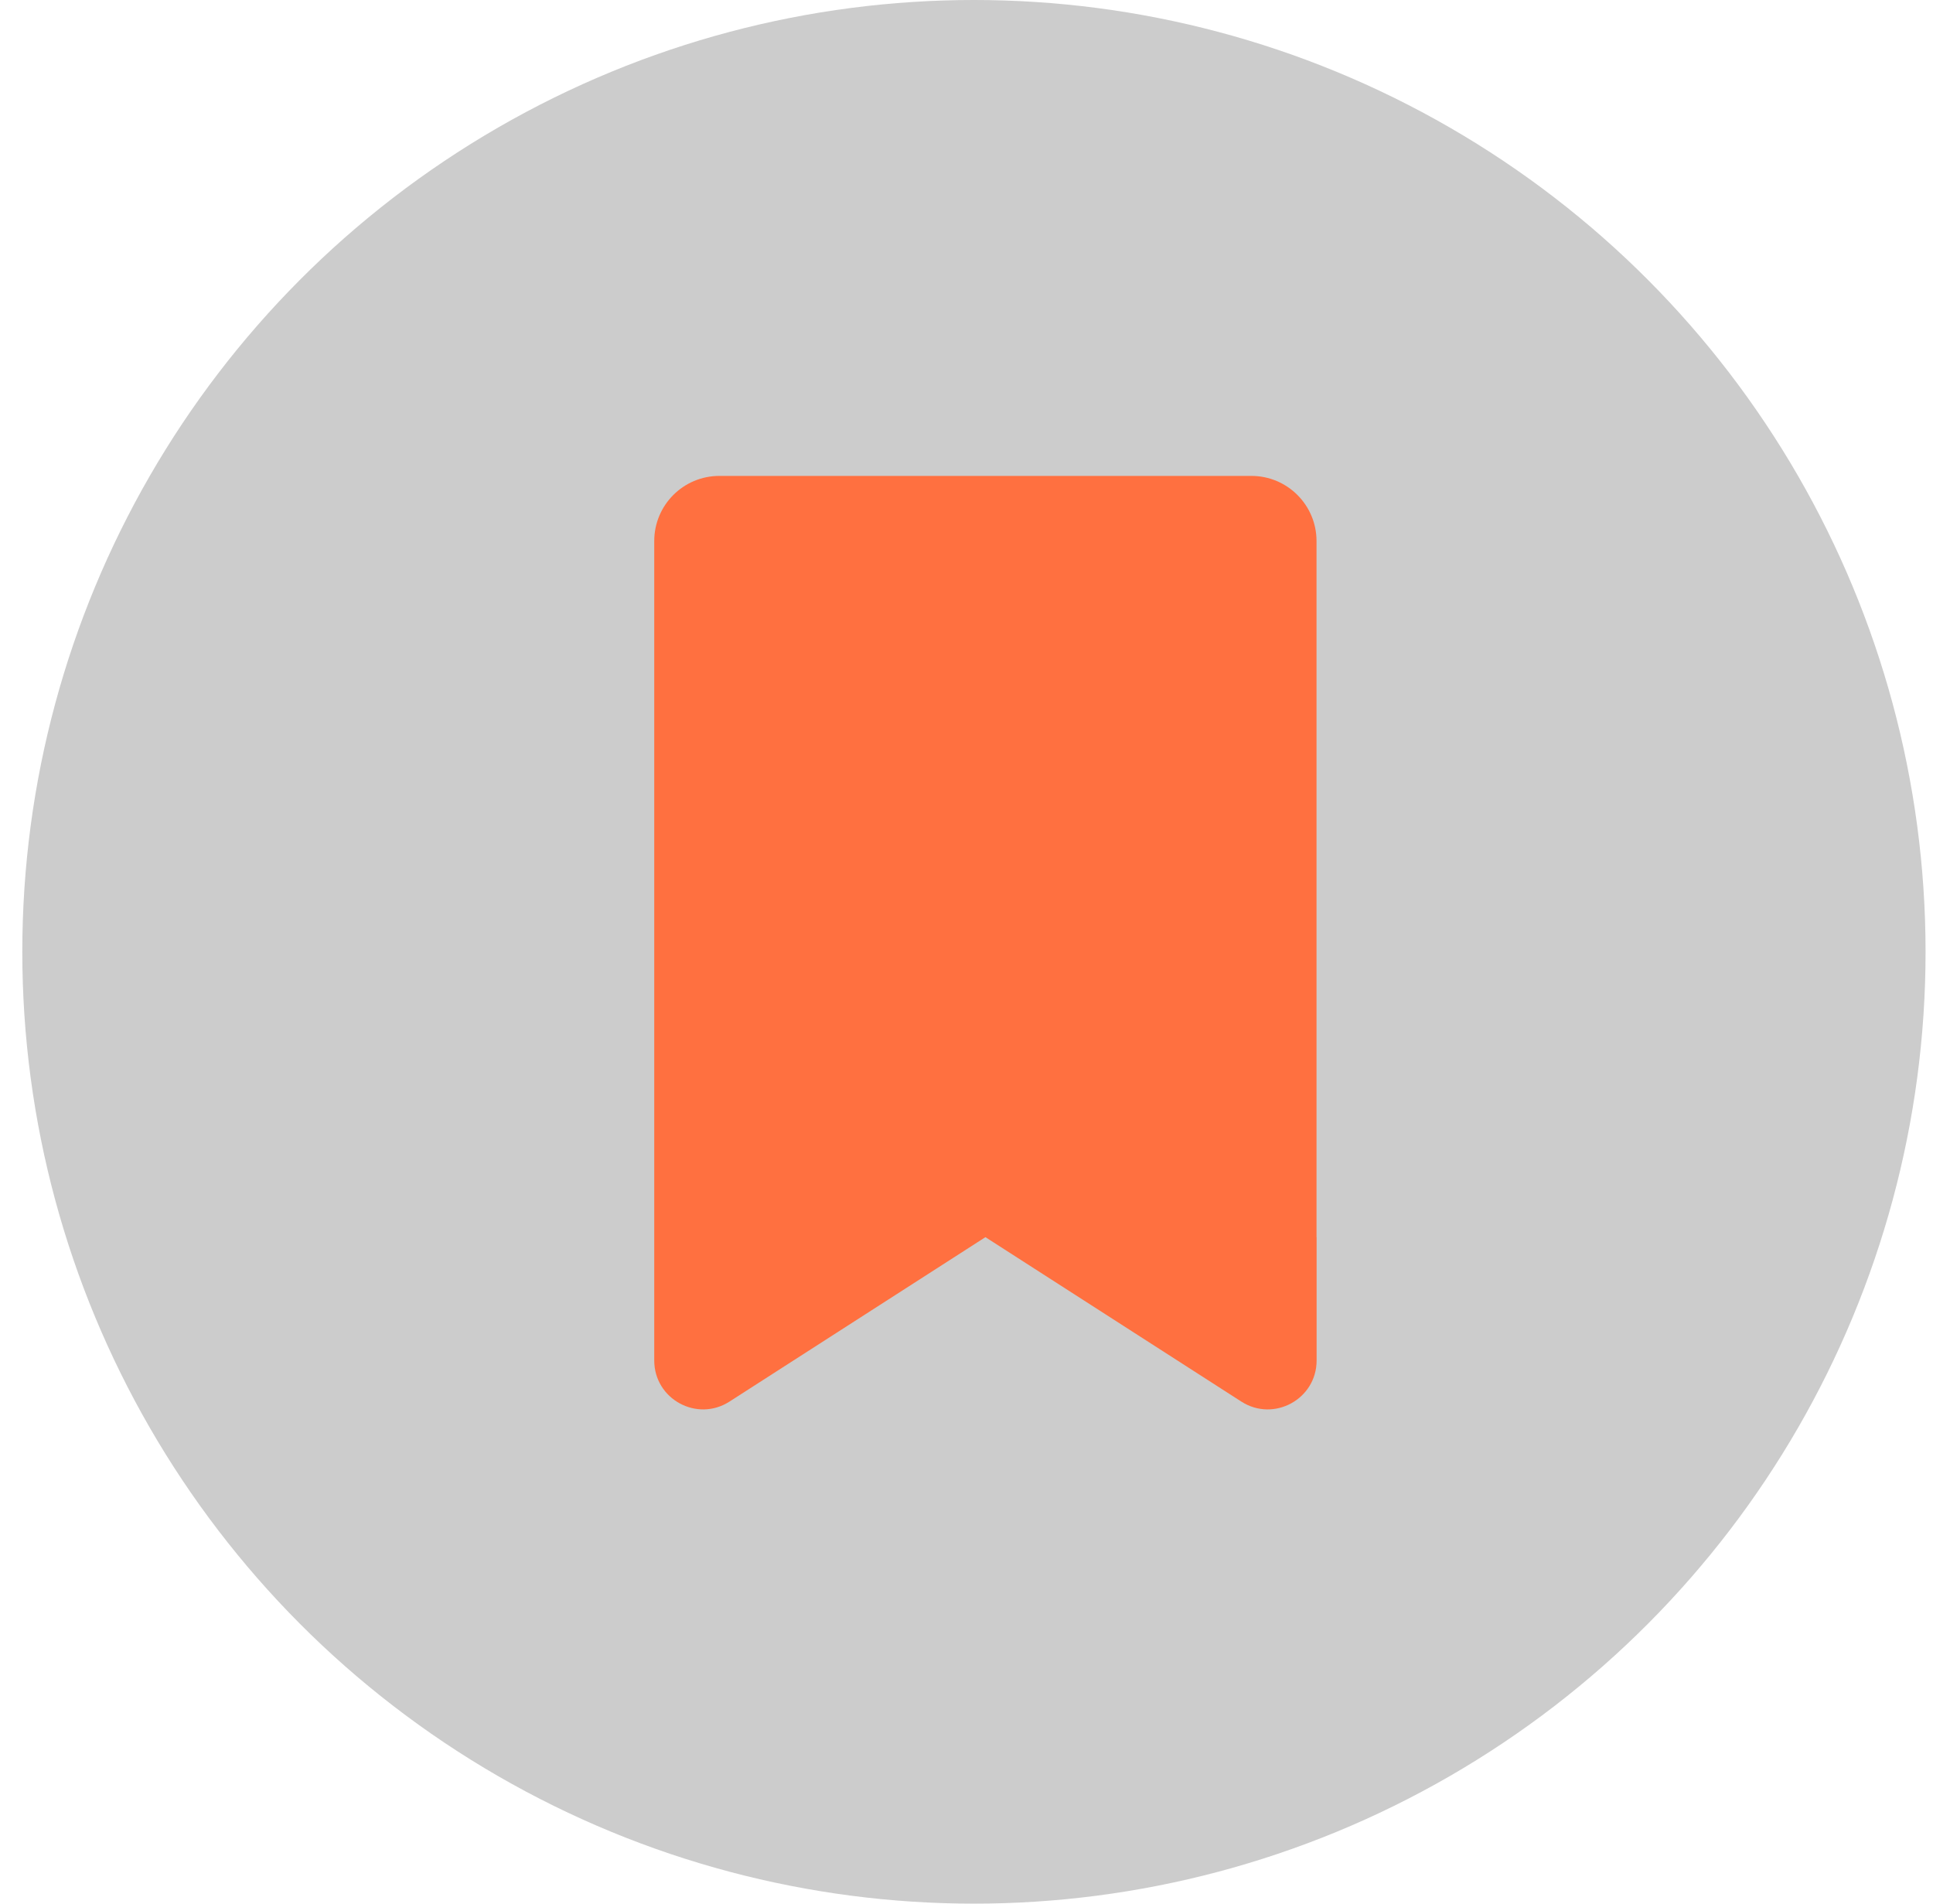 <?xml version="1.0" encoding="UTF-8" standalone="no"?>
<svg width="65px" height="64px" viewBox="0 0 65 64" version="1.1" xmlns="http://www.w3.org/2000/svg" xmlns:xlink="http://www.w3.org/1999/xlink" xmlns:sketch="http://www.bohemiancoding.com/sketch/ns">
    <!-- Generator: Sketch 3.4.4 (17249) - http://www.bohemiancoding.com/sketch -->
    <title>img_list_bookmark</title>
    <desc>Created with Sketch.</desc>
    <defs></defs>
    <g id="PC" stroke="none" stroke-width="1" fill="none" fill-rule="evenodd" sketch:type="MSPage">
        <g id="Desktop" sketch:type="MSArtboardGroup" transform="translate(-79, -1123)">
            <g id="img_list_bookmark" sketch:type="MSLayerGroup" transform="translate(79, 1123)">
                <circle id="Oval-60-Copy-3" fill="#CCCCCC" sketch:type="MSShapeGroup" cx="32.75" cy="32" r="32"></circle>
                <path d="M44.27,18.19 C44.27,16.98 43.289,16 42.079,16 L24.19,16 C22.98,16 22,16.98 22,18.19 L22,41.594 L44.27,41.594 L44.27,18.19 Z M22,45.739 C22,47.038 23.437,47.823 24.53,47.121 L33.135,41.594 L22,41.594 L22,45.739 Z M33.138,41.594 L41.742,47.121 C42.835,47.823 44.273,47.038 44.273,45.739 L44.273,41.594 L33.138,41.594 Z" id="Fill-1" fill="#FF7040" sketch:type="MSShapeGroup"></path>
            </g>
        </g>
    </g>
</svg>